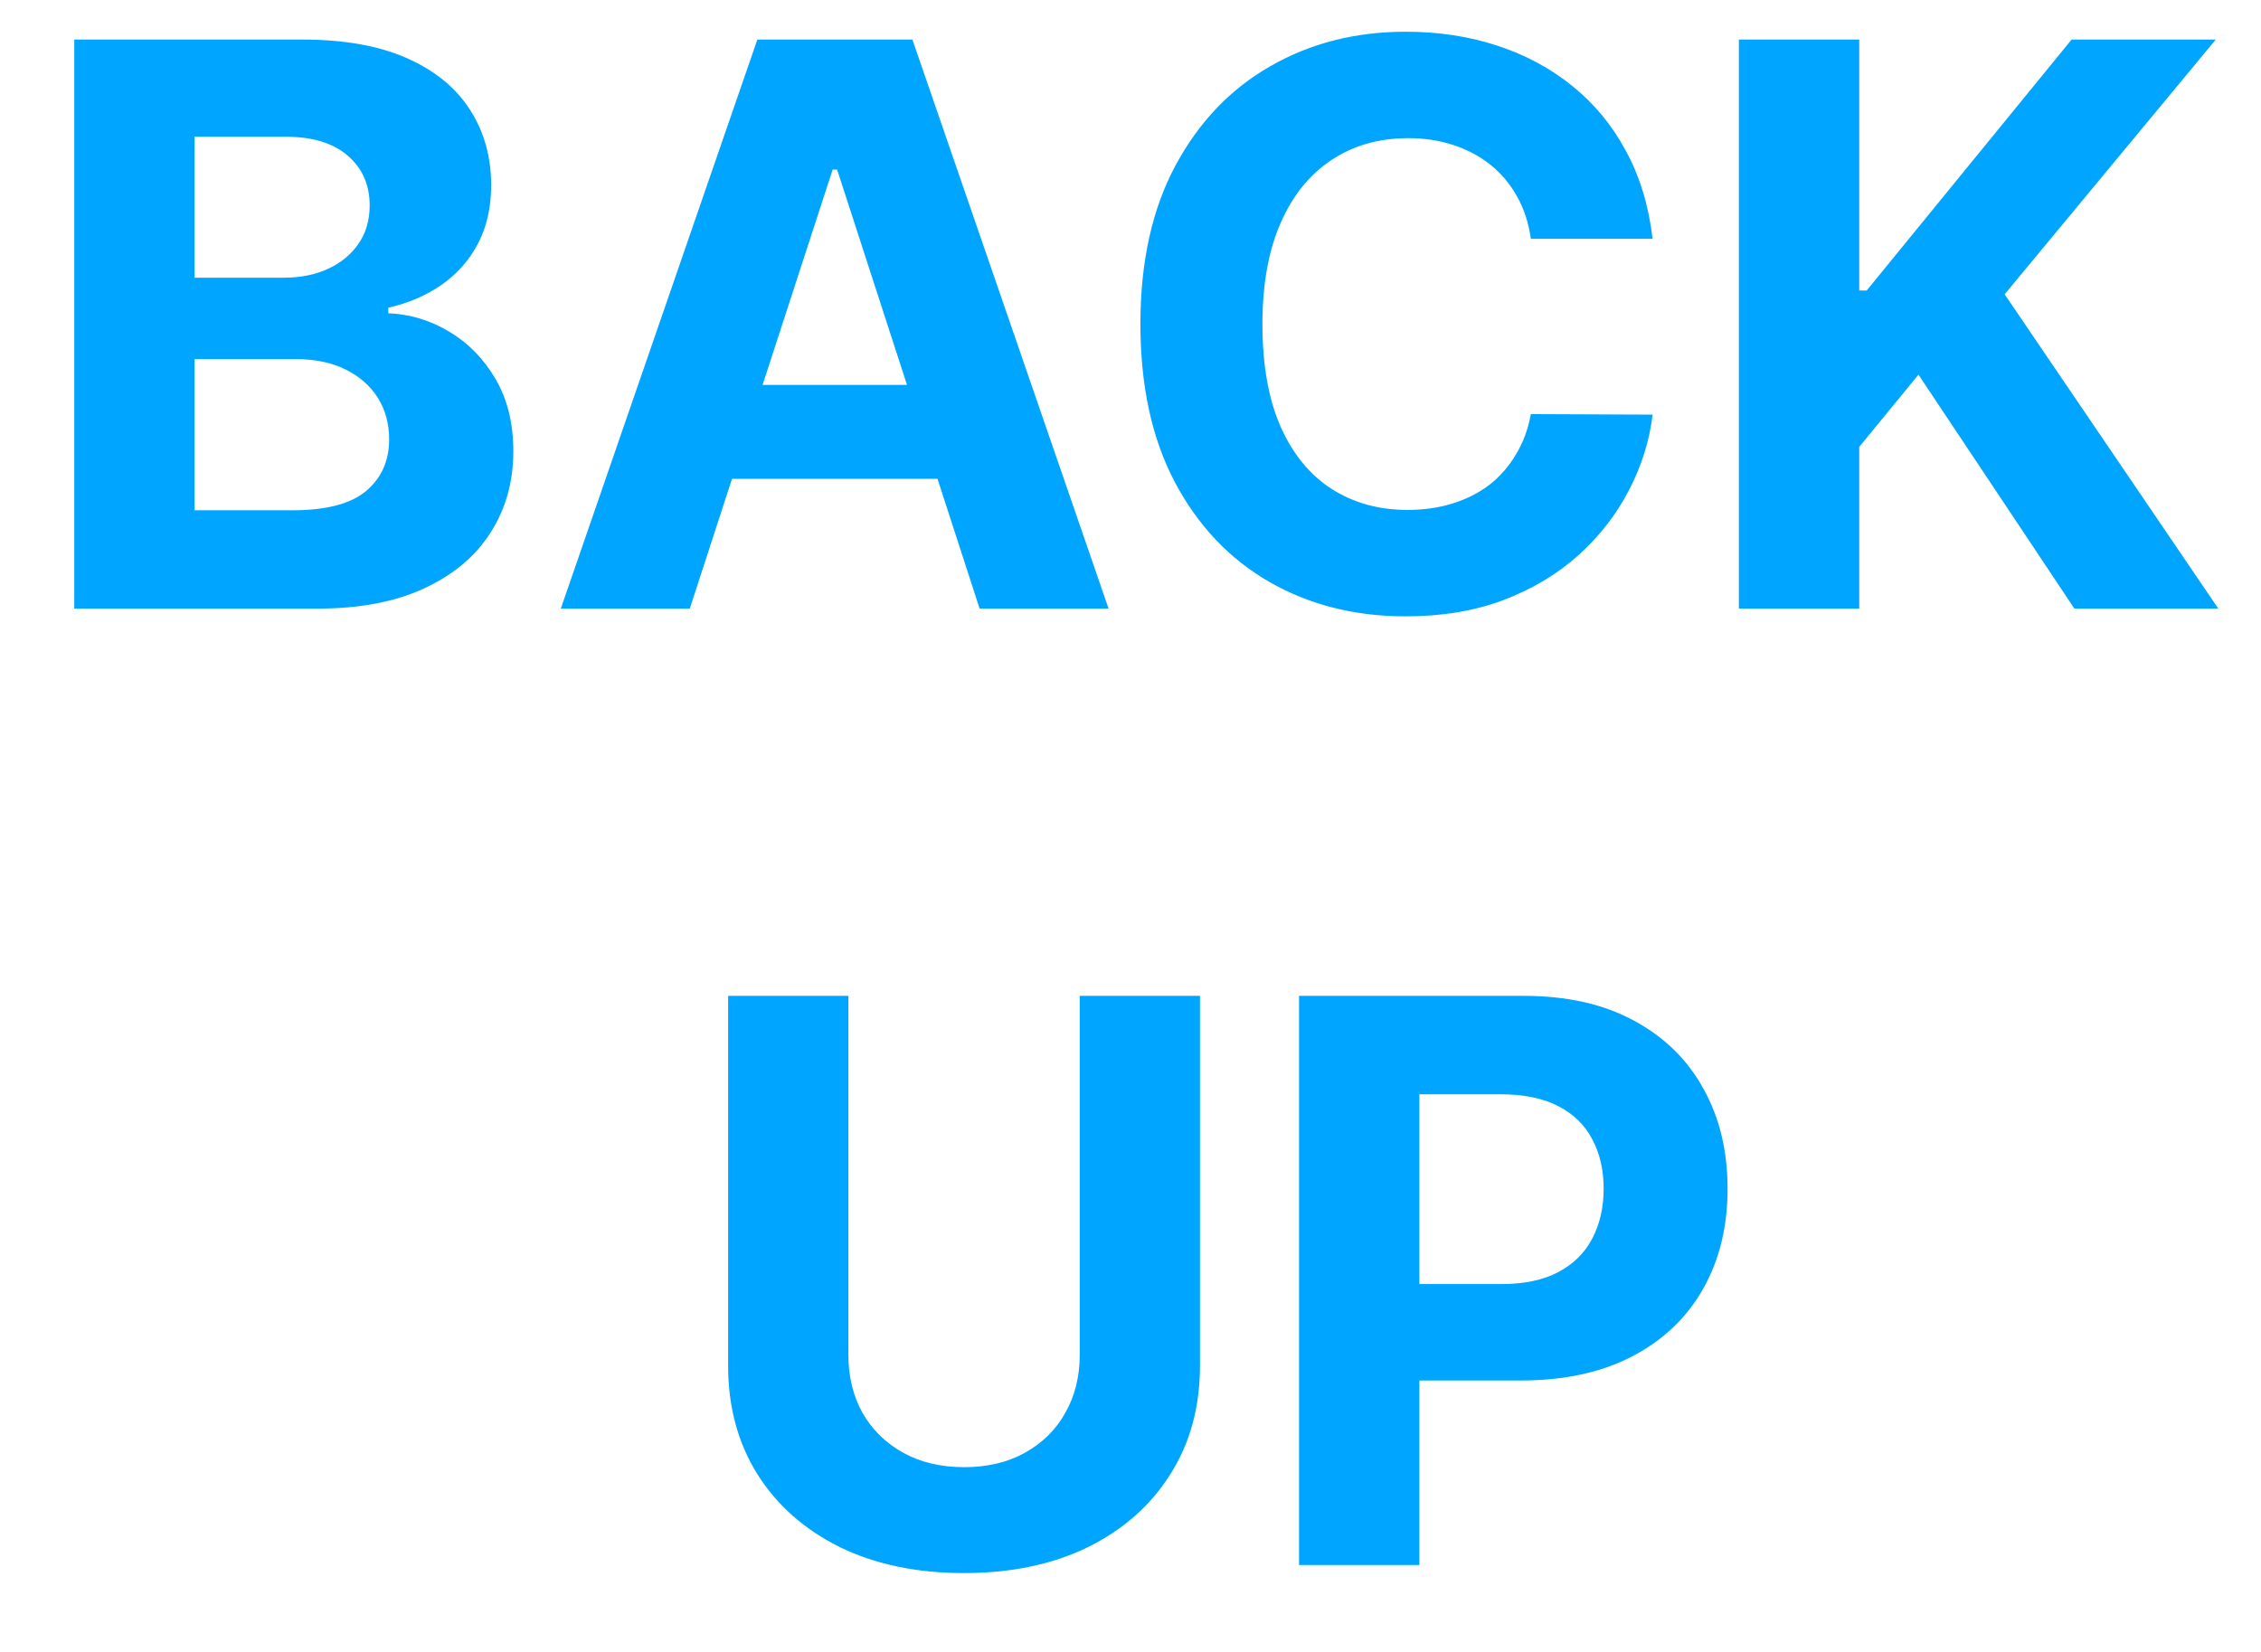 <svg width="26" height="19" viewBox="0 0 26 19" fill="none" xmlns="http://www.w3.org/2000/svg">
<path d="M0.854 7V0.455H3.474C3.956 0.455 4.357 0.526 4.679 0.669C5.001 0.811 5.243 1.01 5.405 1.263C5.567 1.515 5.648 1.804 5.648 2.132C5.648 2.388 5.596 2.613 5.494 2.807C5.392 2.999 5.251 3.156 5.072 3.28C4.895 3.401 4.693 3.488 4.465 3.539V3.603C4.714 3.613 4.948 3.684 5.165 3.814C5.384 3.944 5.562 4.126 5.699 4.36C5.835 4.592 5.903 4.869 5.903 5.191C5.903 5.538 5.817 5.848 5.644 6.121C5.474 6.392 5.221 6.606 4.887 6.763C4.552 6.921 4.14 7 3.65 7H0.854ZM2.237 5.869H3.366C3.751 5.869 4.033 5.795 4.209 5.648C4.386 5.499 4.475 5.301 4.475 5.054C4.475 4.873 4.431 4.713 4.344 4.574C4.256 4.436 4.132 4.327 3.97 4.248C3.81 4.169 3.619 4.13 3.398 4.13H2.237V5.869ZM2.237 3.194H3.263C3.453 3.194 3.621 3.161 3.768 3.094C3.917 3.026 4.035 2.93 4.12 2.807C4.207 2.683 4.251 2.535 4.251 2.363C4.251 2.126 4.167 1.935 3.998 1.79C3.832 1.646 3.596 1.573 3.289 1.573H2.237V3.194ZM7.932 7H6.449L8.709 0.455H10.492L12.748 7H11.265L9.626 1.95H9.575L7.932 7ZM7.839 4.427H11.342V5.507H7.839V4.427ZM19.004 2.746H17.604C17.578 2.565 17.526 2.404 17.447 2.263C17.369 2.121 17.267 1.999 17.144 1.899C17.02 1.799 16.877 1.722 16.715 1.669C16.556 1.616 16.382 1.589 16.195 1.589C15.856 1.589 15.561 1.673 15.309 1.842C15.058 2.008 14.863 2.251 14.724 2.57C14.586 2.888 14.517 3.273 14.517 3.727C14.517 4.194 14.586 4.586 14.724 4.903C14.865 5.221 15.061 5.461 15.312 5.623C15.564 5.784 15.855 5.865 16.185 5.865C16.37 5.865 16.542 5.841 16.699 5.792C16.859 5.743 17.001 5.672 17.125 5.578C17.248 5.482 17.35 5.366 17.431 5.229C17.514 5.093 17.572 4.938 17.604 4.763L19.004 4.769C18.968 5.07 18.877 5.359 18.732 5.638C18.589 5.915 18.396 6.164 18.154 6.383C17.913 6.601 17.625 6.773 17.291 6.901C16.958 7.027 16.582 7.089 16.163 7.089C15.579 7.089 15.057 6.957 14.597 6.693C14.138 6.429 13.776 6.047 13.51 5.546C13.246 5.045 13.114 4.439 13.114 3.727C13.114 3.013 13.248 2.406 13.516 1.906C13.785 1.405 14.149 1.023 14.609 0.761C15.069 0.497 15.587 0.365 16.163 0.365C16.542 0.365 16.893 0.418 17.217 0.525C17.543 0.631 17.832 0.787 18.083 0.991C18.335 1.194 18.539 1.442 18.697 1.736C18.857 2.03 18.959 2.367 19.004 2.746ZM19.996 7V0.455H21.38V3.341H21.466L23.822 0.455H25.48L23.052 3.385L25.509 7H23.854L22.061 4.309L21.38 5.14V7H19.996ZM12.416 11.454H13.799V15.705C13.799 16.183 13.685 16.6 13.457 16.958C13.232 17.316 12.915 17.595 12.508 17.796C12.101 17.994 11.627 18.093 11.086 18.093C10.543 18.093 10.068 17.994 9.661 17.796C9.254 17.595 8.937 17.316 8.711 16.958C8.486 16.6 8.373 16.183 8.373 15.705V11.454H9.756V15.587C9.756 15.836 9.811 16.058 9.919 16.252C10.03 16.446 10.186 16.598 10.386 16.709C10.586 16.82 10.82 16.875 11.086 16.875C11.354 16.875 11.588 16.82 11.786 16.709C11.986 16.598 12.141 16.446 12.249 16.252C12.36 16.058 12.416 15.836 12.416 15.587V11.454ZM14.938 18V11.454H17.52C18.017 11.454 18.44 11.549 18.789 11.739C19.139 11.927 19.405 12.188 19.588 12.522C19.774 12.854 19.866 13.238 19.866 13.673C19.866 14.107 19.773 14.491 19.585 14.823C19.398 15.155 19.126 15.414 18.77 15.6C18.416 15.785 17.988 15.878 17.485 15.878H15.839V14.769H17.262C17.528 14.769 17.747 14.723 17.92 14.631C18.095 14.538 18.225 14.409 18.31 14.245C18.397 14.079 18.441 13.888 18.441 13.673C18.441 13.455 18.397 13.266 18.31 13.104C18.225 12.94 18.095 12.813 17.92 12.723C17.745 12.632 17.524 12.586 17.255 12.586H16.322V18H14.938Z" fill="#00A5FF"/>
</svg>
